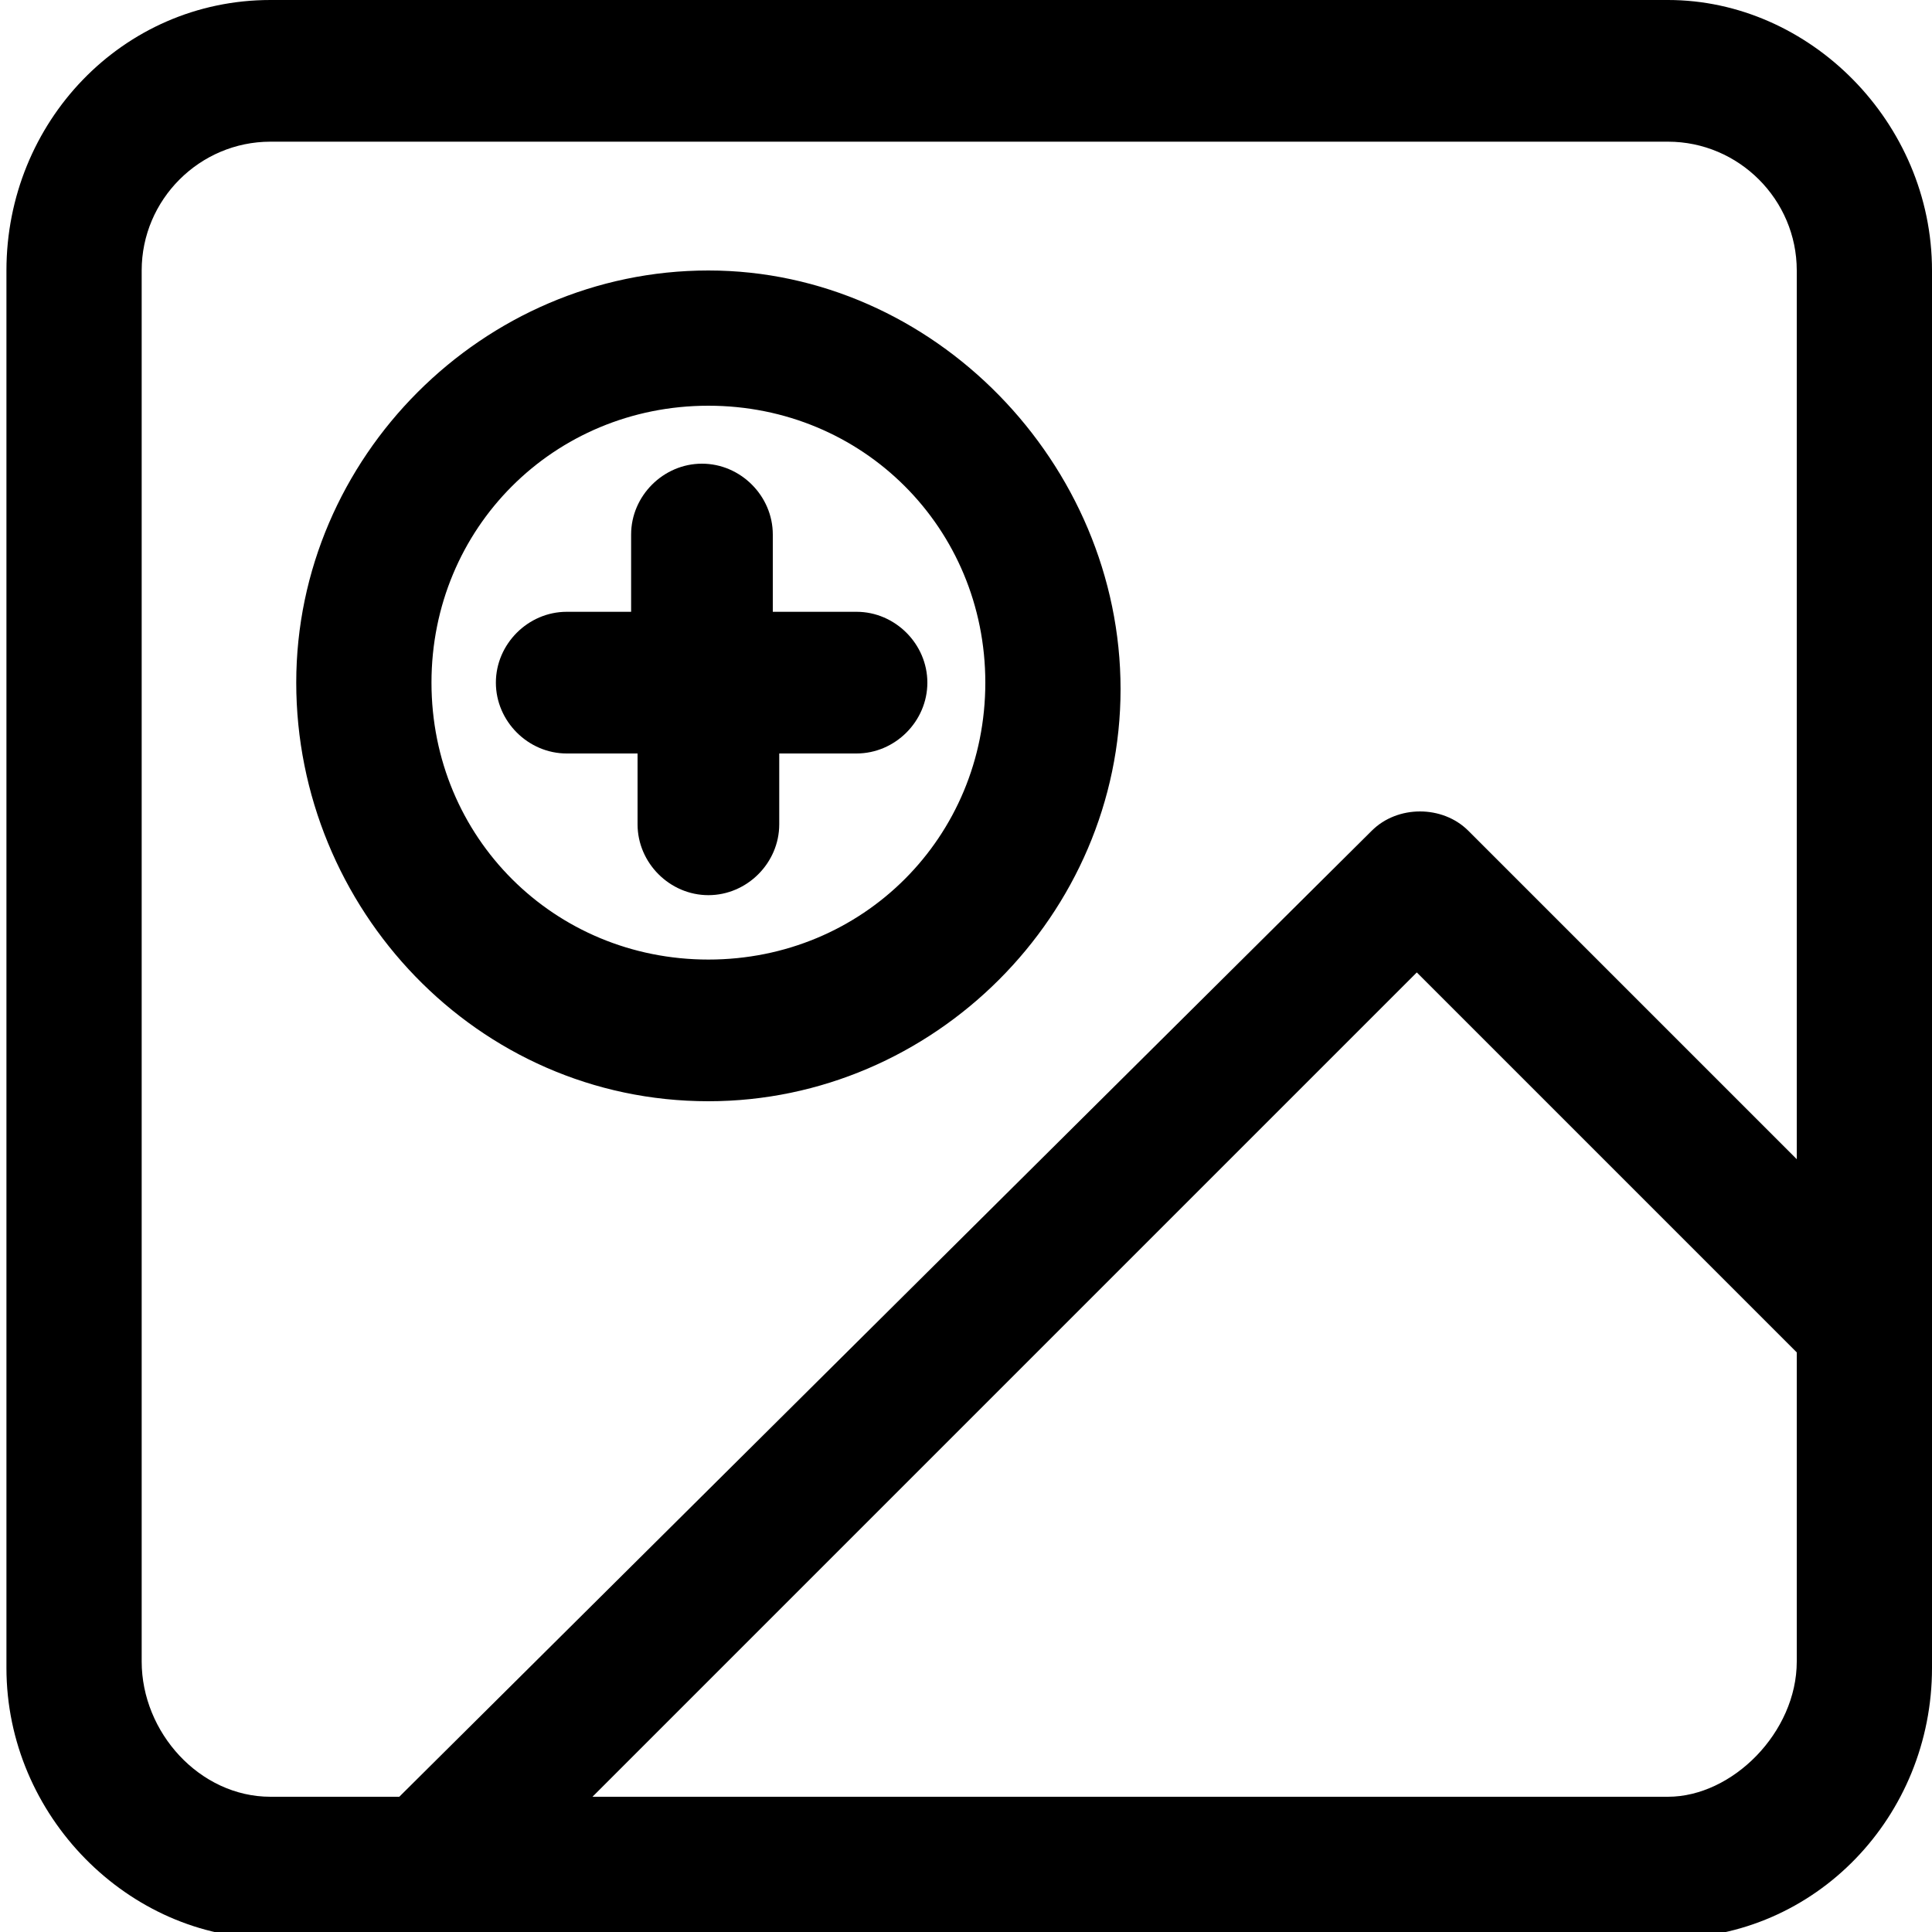 <svg xmlns="http://www.w3.org/2000/svg" viewBox="0 0 30 30" fill="currentColor">
  <path d="M25.9 0H4.2C1.9 0 .1 1.9.1 4.2v21.7c0 2.3 1.9 4.2 4.1 4.2h21.7c2.3 0 4.1-1.9 4.1-4.2V4.2C30 1.9 28.1 0 25.9 0ZM2.2 25.8V4.2c0-1.1.9-2 2-2h21.7c1.1 0 2 .9 2 2V18l-5.1-5.1c-.4-.4-1.1-.4-1.5 0l-15.1 15h-2c-1.1 0-2-1-2-2.1Zm23.7 2.1H9.2L22 15.1l5.9 5.9v4.8c0 1.1-1 2.1-2 2.1Z"/>
  <path d="M11 17.1c3.5 0 6.4-2.9 6.4-6.4S14.5 4.2 11 4.2s-6.4 2.9-6.4 6.4 2.8 6.5 6.4 6.5Zm0-10.8c2.4 0 4.3 1.9 4.3 4.3s-1.9 4.3-4.3 4.3-4.3-1.9-4.3-4.3S8.6 6.3 11 6.3Z"/>
  <path d="M8.8 11.7h1.1v1.1c0 .6.5 1.1 1.1 1.1s1.1-.5 1.1-1.1v-1.1h1.2c.6 0 1.1-.5 1.1-1.1s-.5-1.1-1.1-1.1H12V8.3c0-.6-.5-1.1-1.1-1.1s-1.1.5-1.1 1.1v1.2h-1c-.6 0-1.1.5-1.1 1.1s.5 1.1 1.1 1.1Z"/>
</svg>
